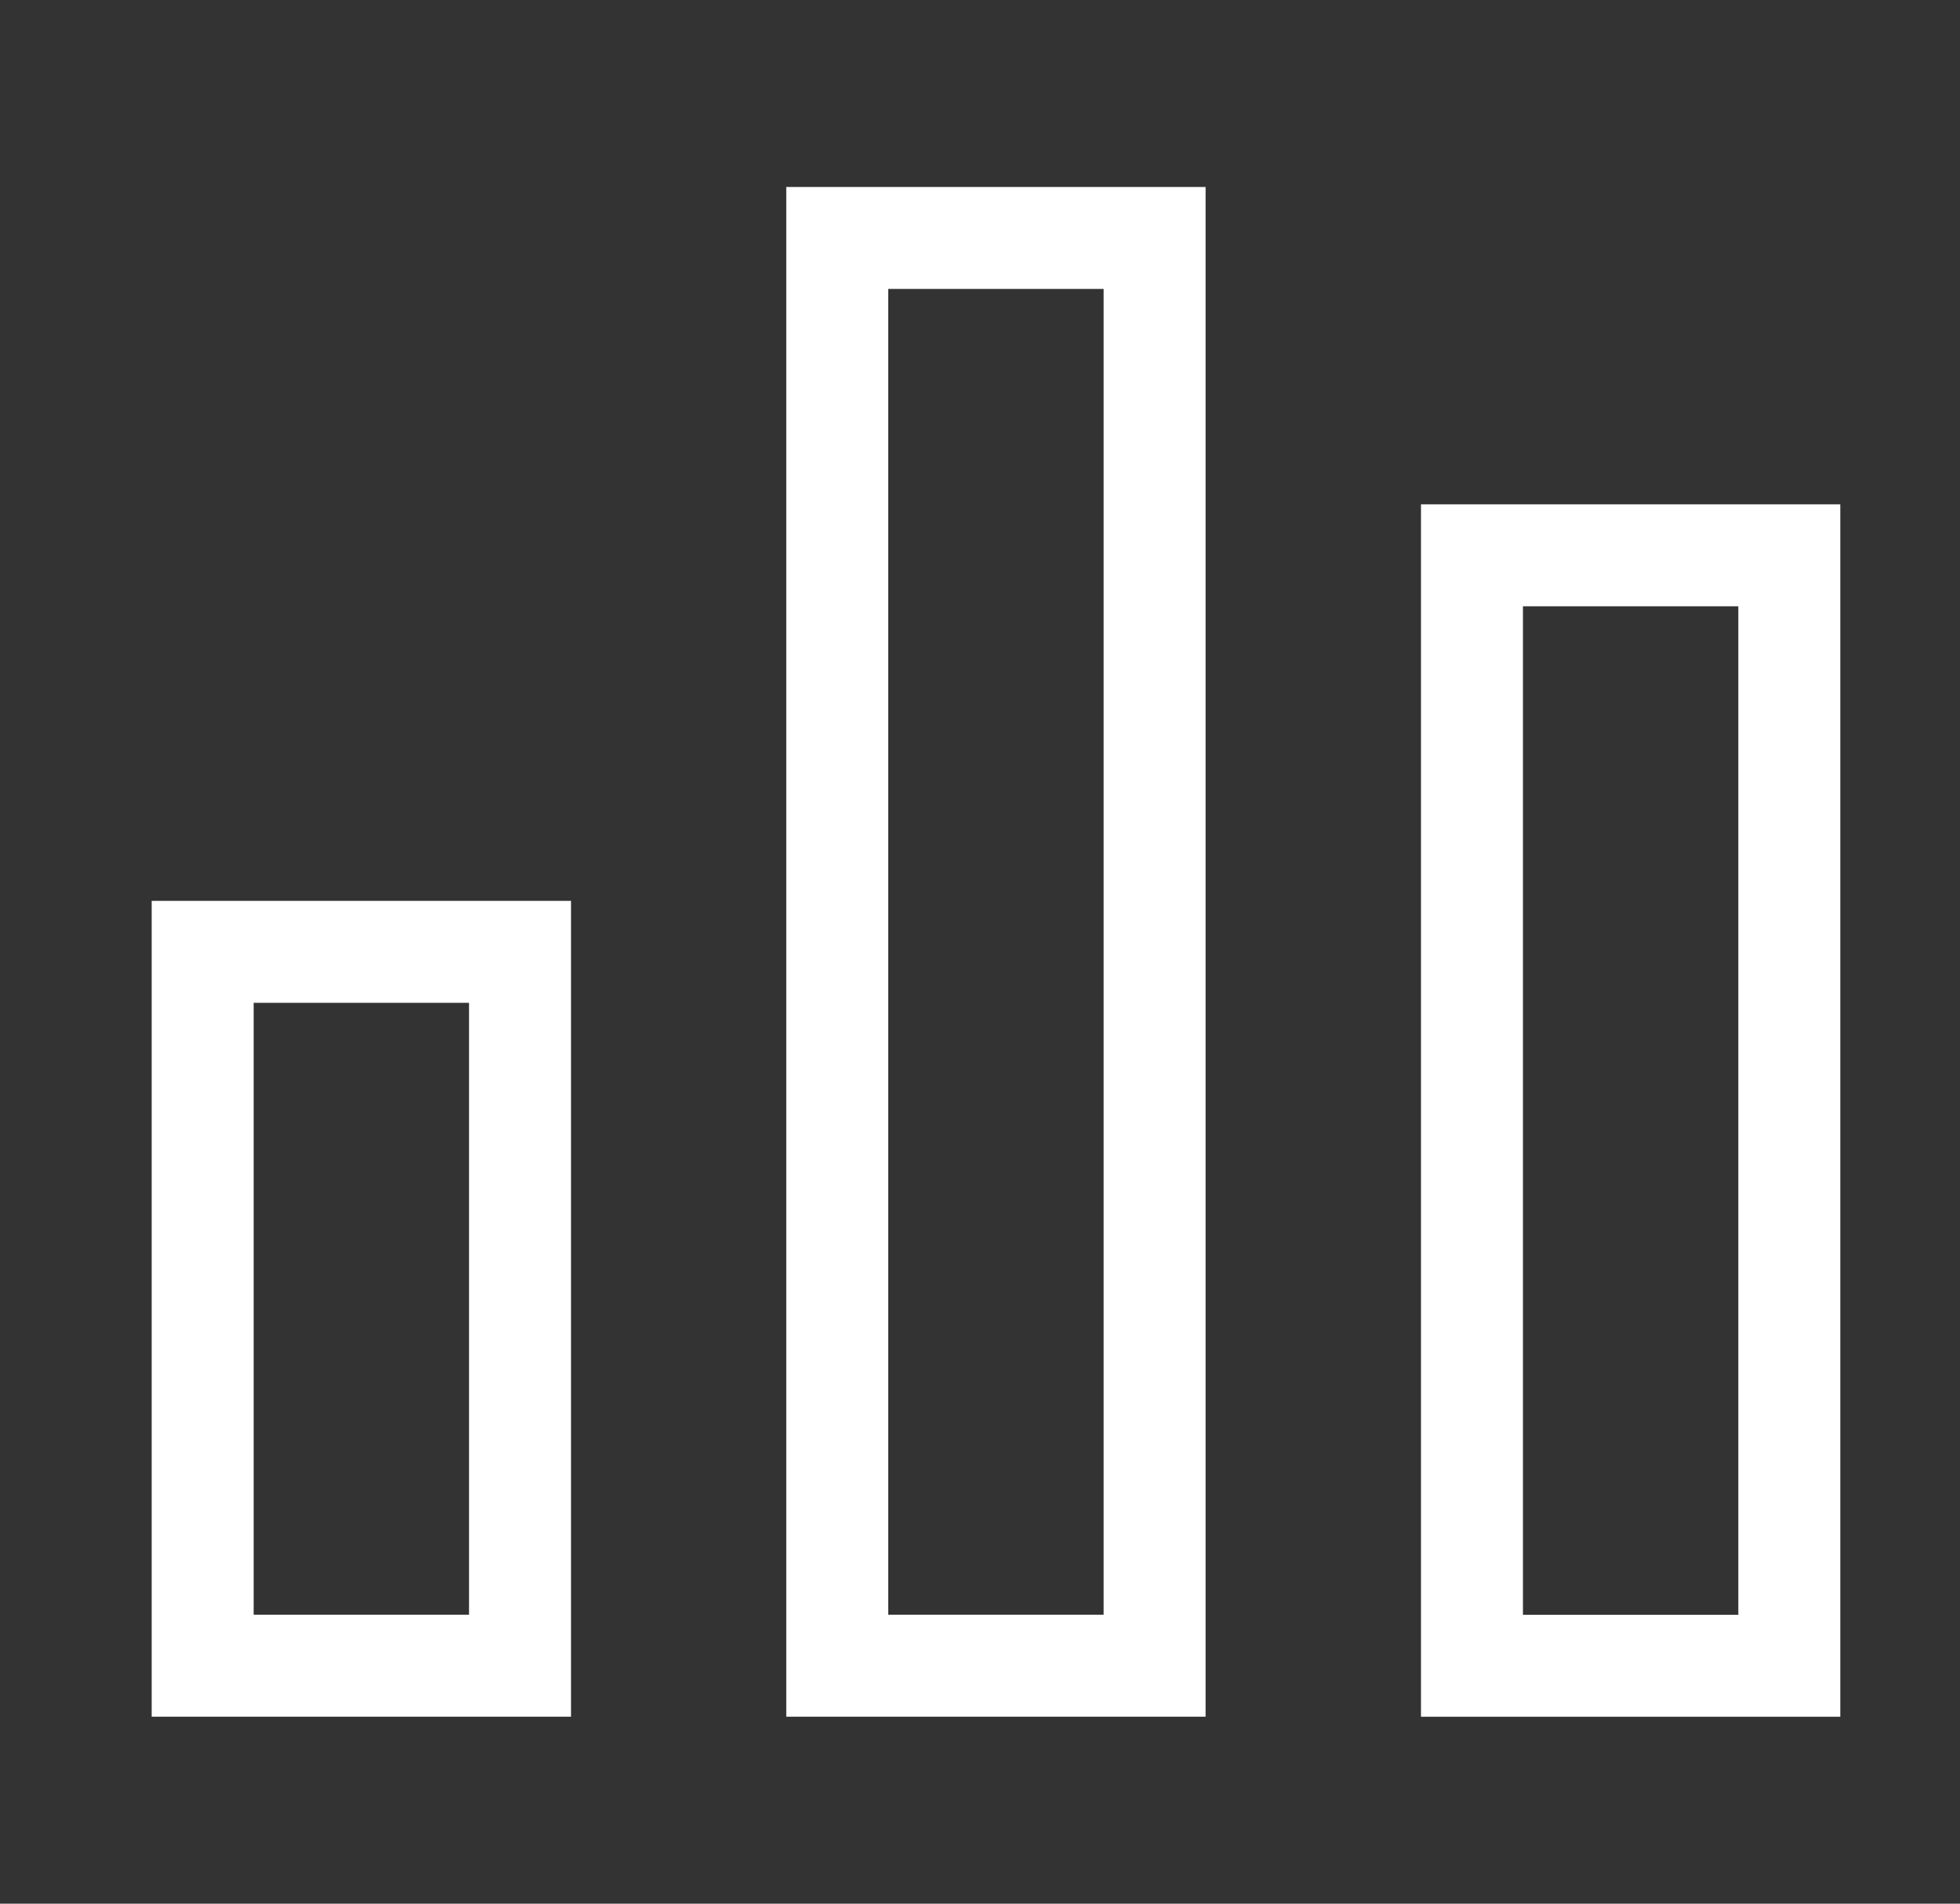 <svg width="35" height="34" viewBox="0 0 35 34" fill="none" xmlns="http://www.w3.org/2000/svg">
<rect x="0" y="0" width="35" height="34" fill="#333333" stroke="none"/>
<path d="M3.619 17V29.75H9.286V17H3.619Z" stroke="white" stroke-width="1.821" stroke-linecap="round"/>
<path d="M26.285 9.918V29.751H31.952V9.918H26.285Z" stroke="white" stroke-width="1.821" stroke-linecap="round"/>
<path d="M14.951 4.25V29.75H20.618V4.25H14.951Z" stroke="white" stroke-width="1.821" stroke-linecap="round"/>
</svg>
